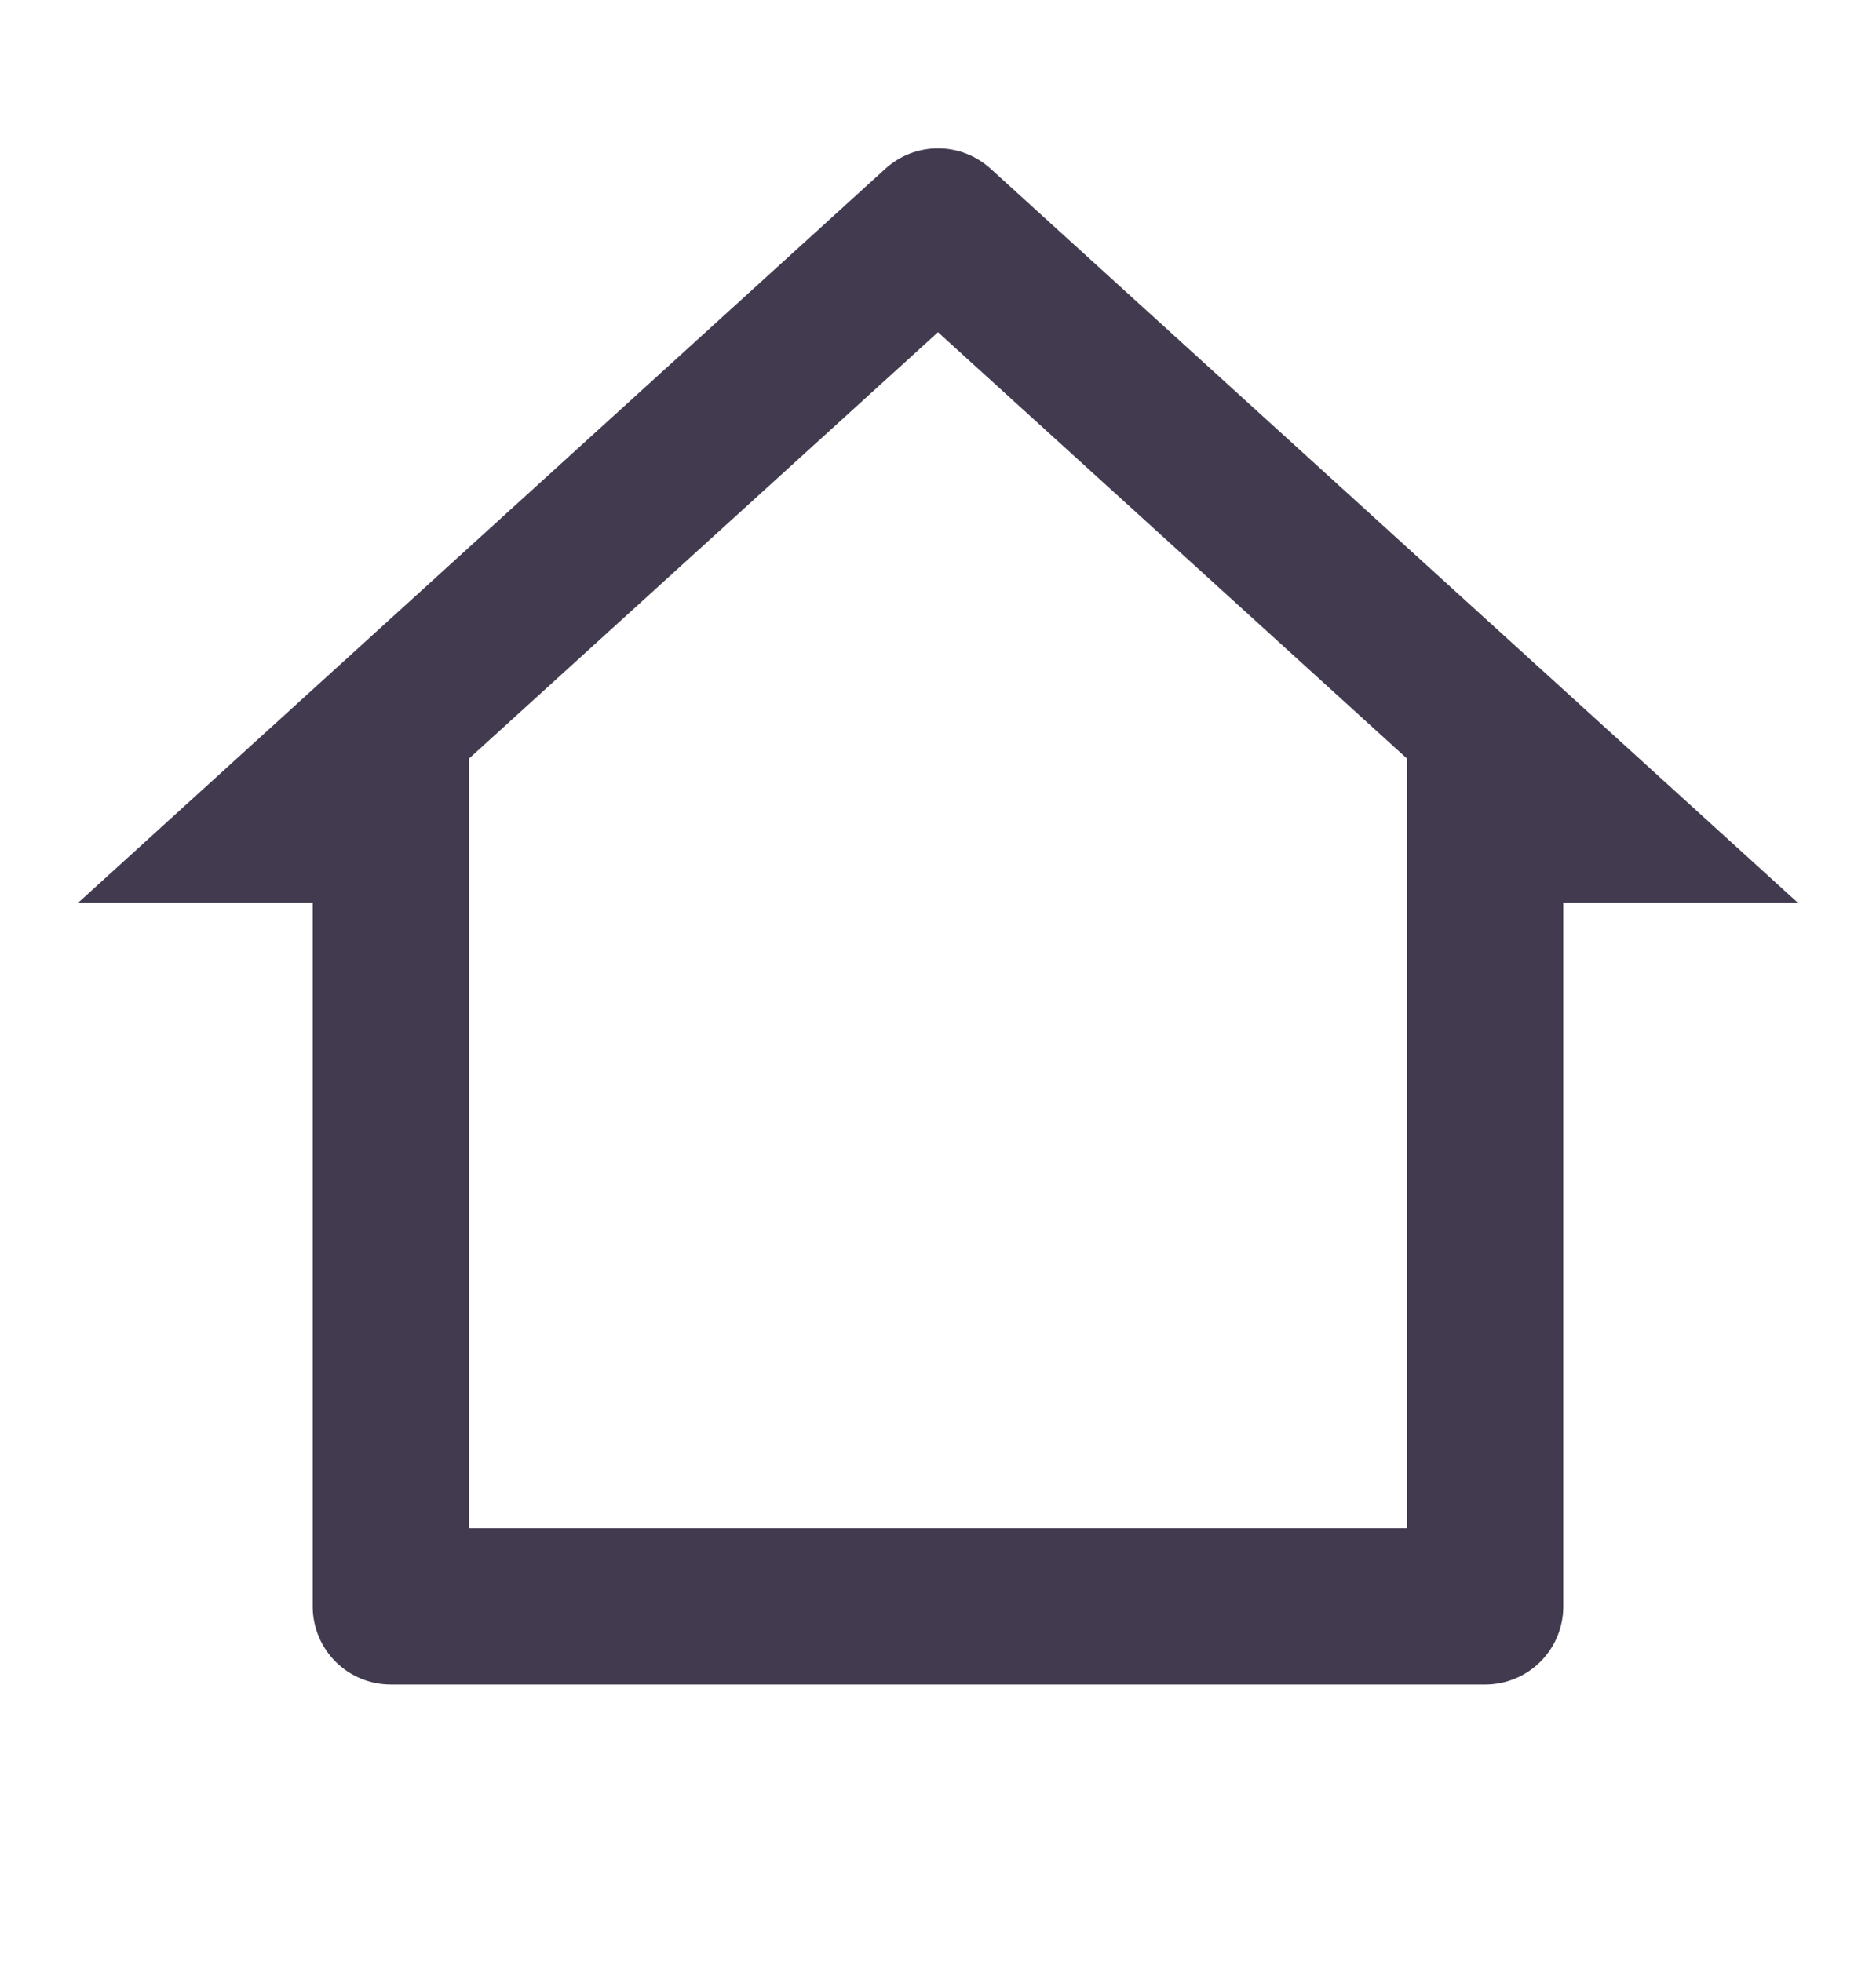<svg width="22" height="23" viewBox="0 0 22 23" fill="none" xmlns="http://www.w3.org/2000/svg">
<path d="M17.417 19.75H4.583C4.34 19.75 4.107 19.654 3.935 19.482C3.763 19.31 3.667 19.077 3.667 18.834V10.584H0.917L10.383 1.978C10.552 1.824 10.772 1.739 11 1.739C11.228 1.739 11.448 1.824 11.617 1.978L21.083 10.584H18.333V18.834C18.333 19.077 18.237 19.31 18.065 19.482C17.893 19.654 17.66 19.75 17.417 19.75ZM5.5 17.917H16.5V8.894L11 3.895L5.5 8.894V17.917Z" fill="#2E263D" fill-opacity="0.9"/>
</svg>
